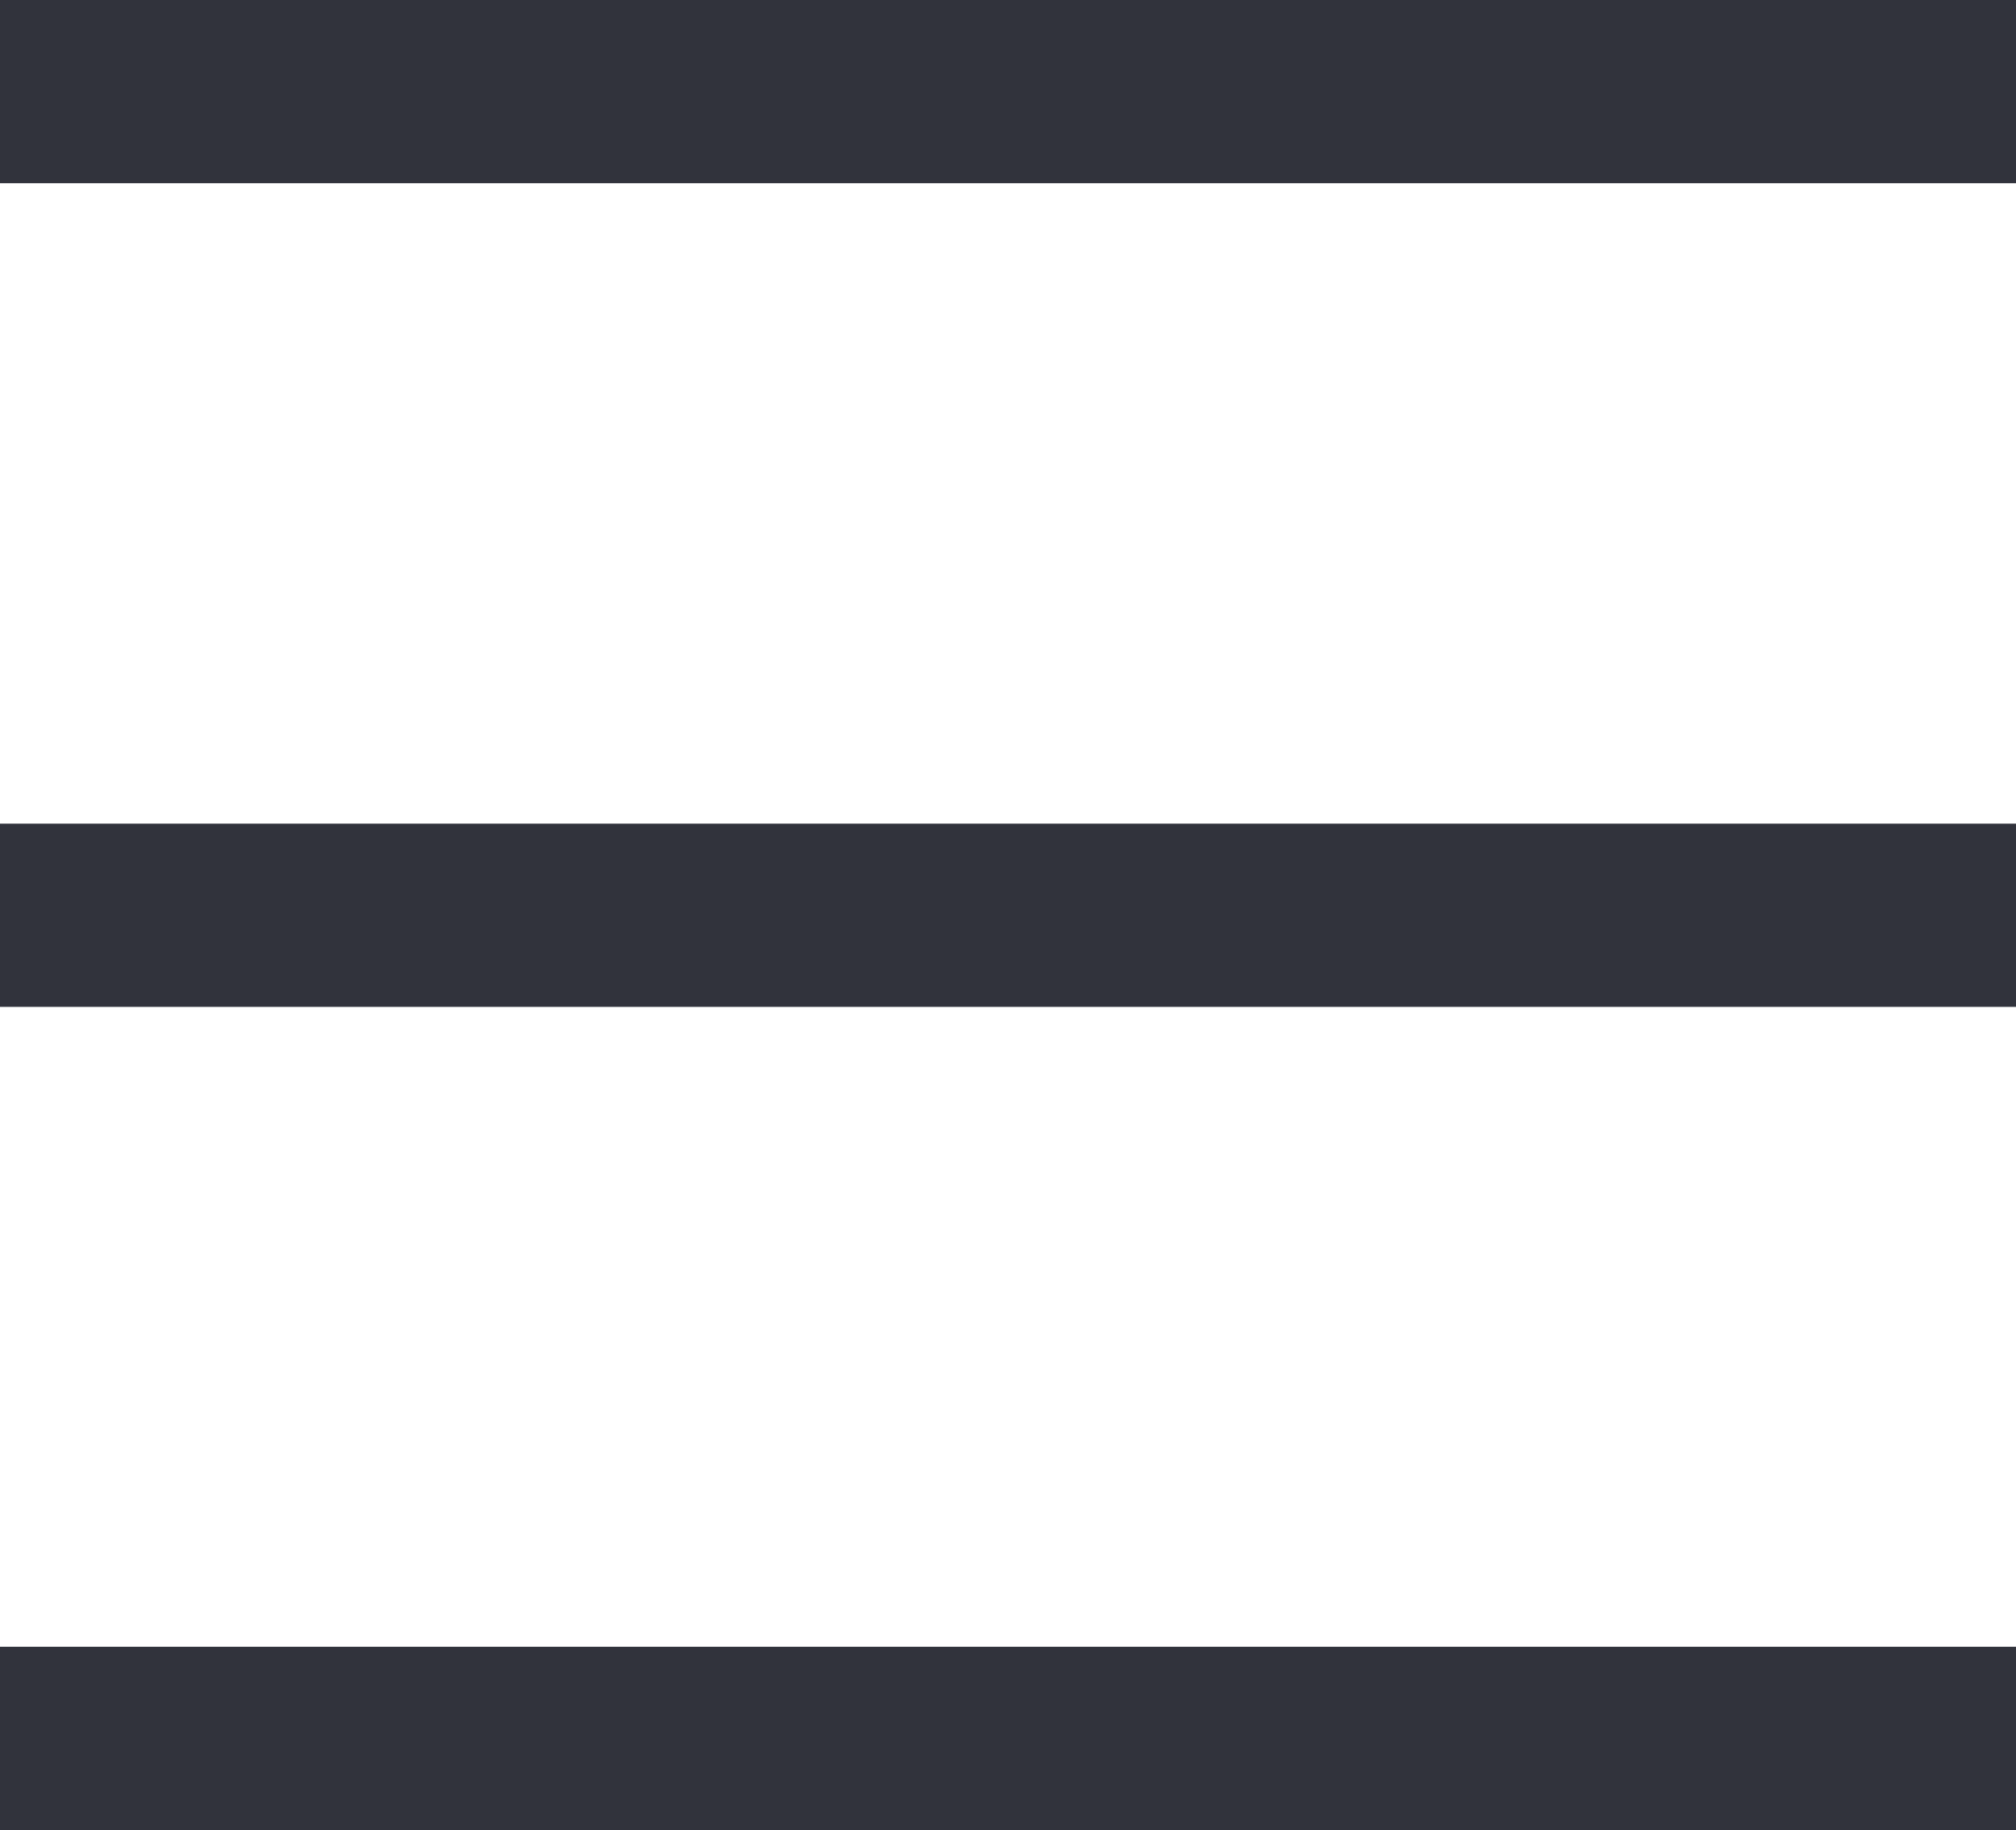 <svg xmlns="http://www.w3.org/2000/svg" width="22.01" height="19.976" viewBox="0 0 22.01 19.976"><g transform="translate(0 1)"><path d="M0,.235H22.01" transform="translate(0 -0.235)" fill="none" stroke="#31333C" stroke-width="2"/><path d="M0,.723H22.01" transform="translate(0 8.268)" fill="none" stroke="#31333C" stroke-width="2"/><path d="M0,.223H22.01" transform="translate(0 17.753)" fill="none" stroke="#31333C" stroke-width="2"/></g></svg>
